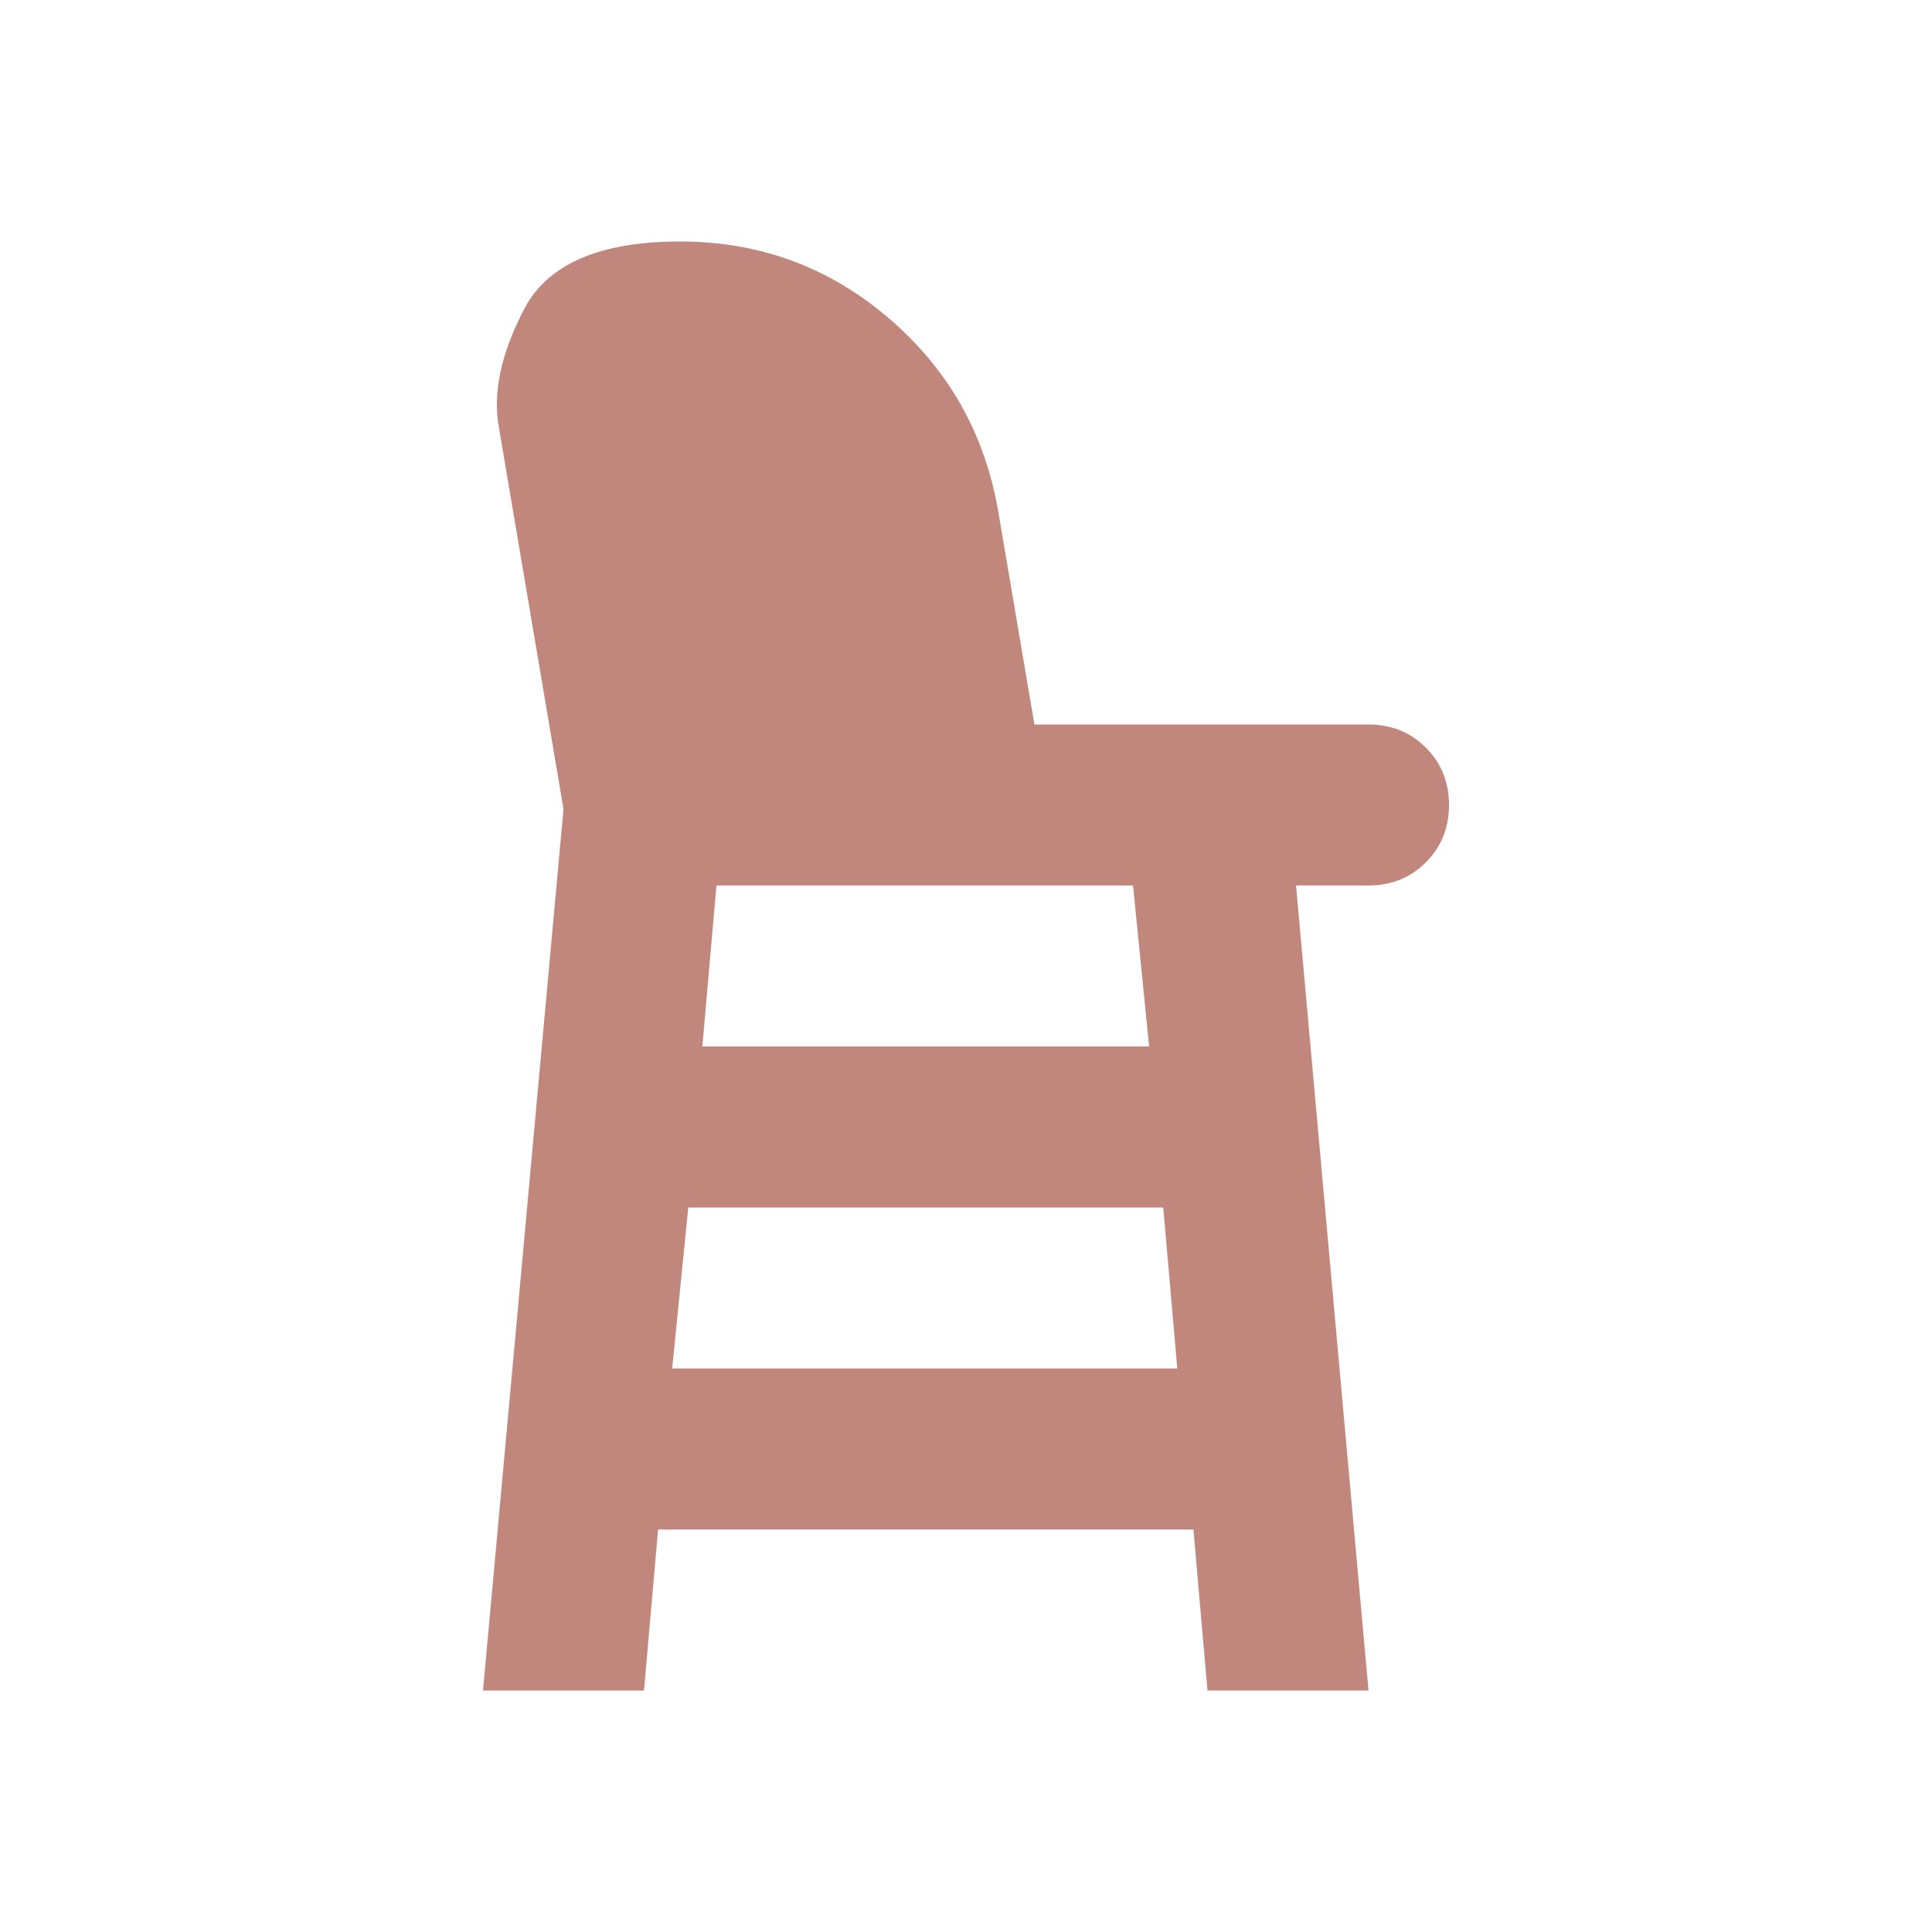 <svg xmlns="http://www.w3.org/2000/svg" height="24px" viewBox="0 -960 960 960" width="24px" fill="#C1877C"><path d="m240-120 40-438-32-189q-5-26 12.5-59.5T338-840q59 0 103.5 38t54.5 96l18 106h166q17 0 28.5 11.5T720-560q0 17-11.5 28.5T680-520h-36l36 400h-80l-7-80H327l-7 80h-80Zm94-160h251l-7-80H342l-8 80Zm15-160h222l-8-80H356l-7 80Z"/></svg>